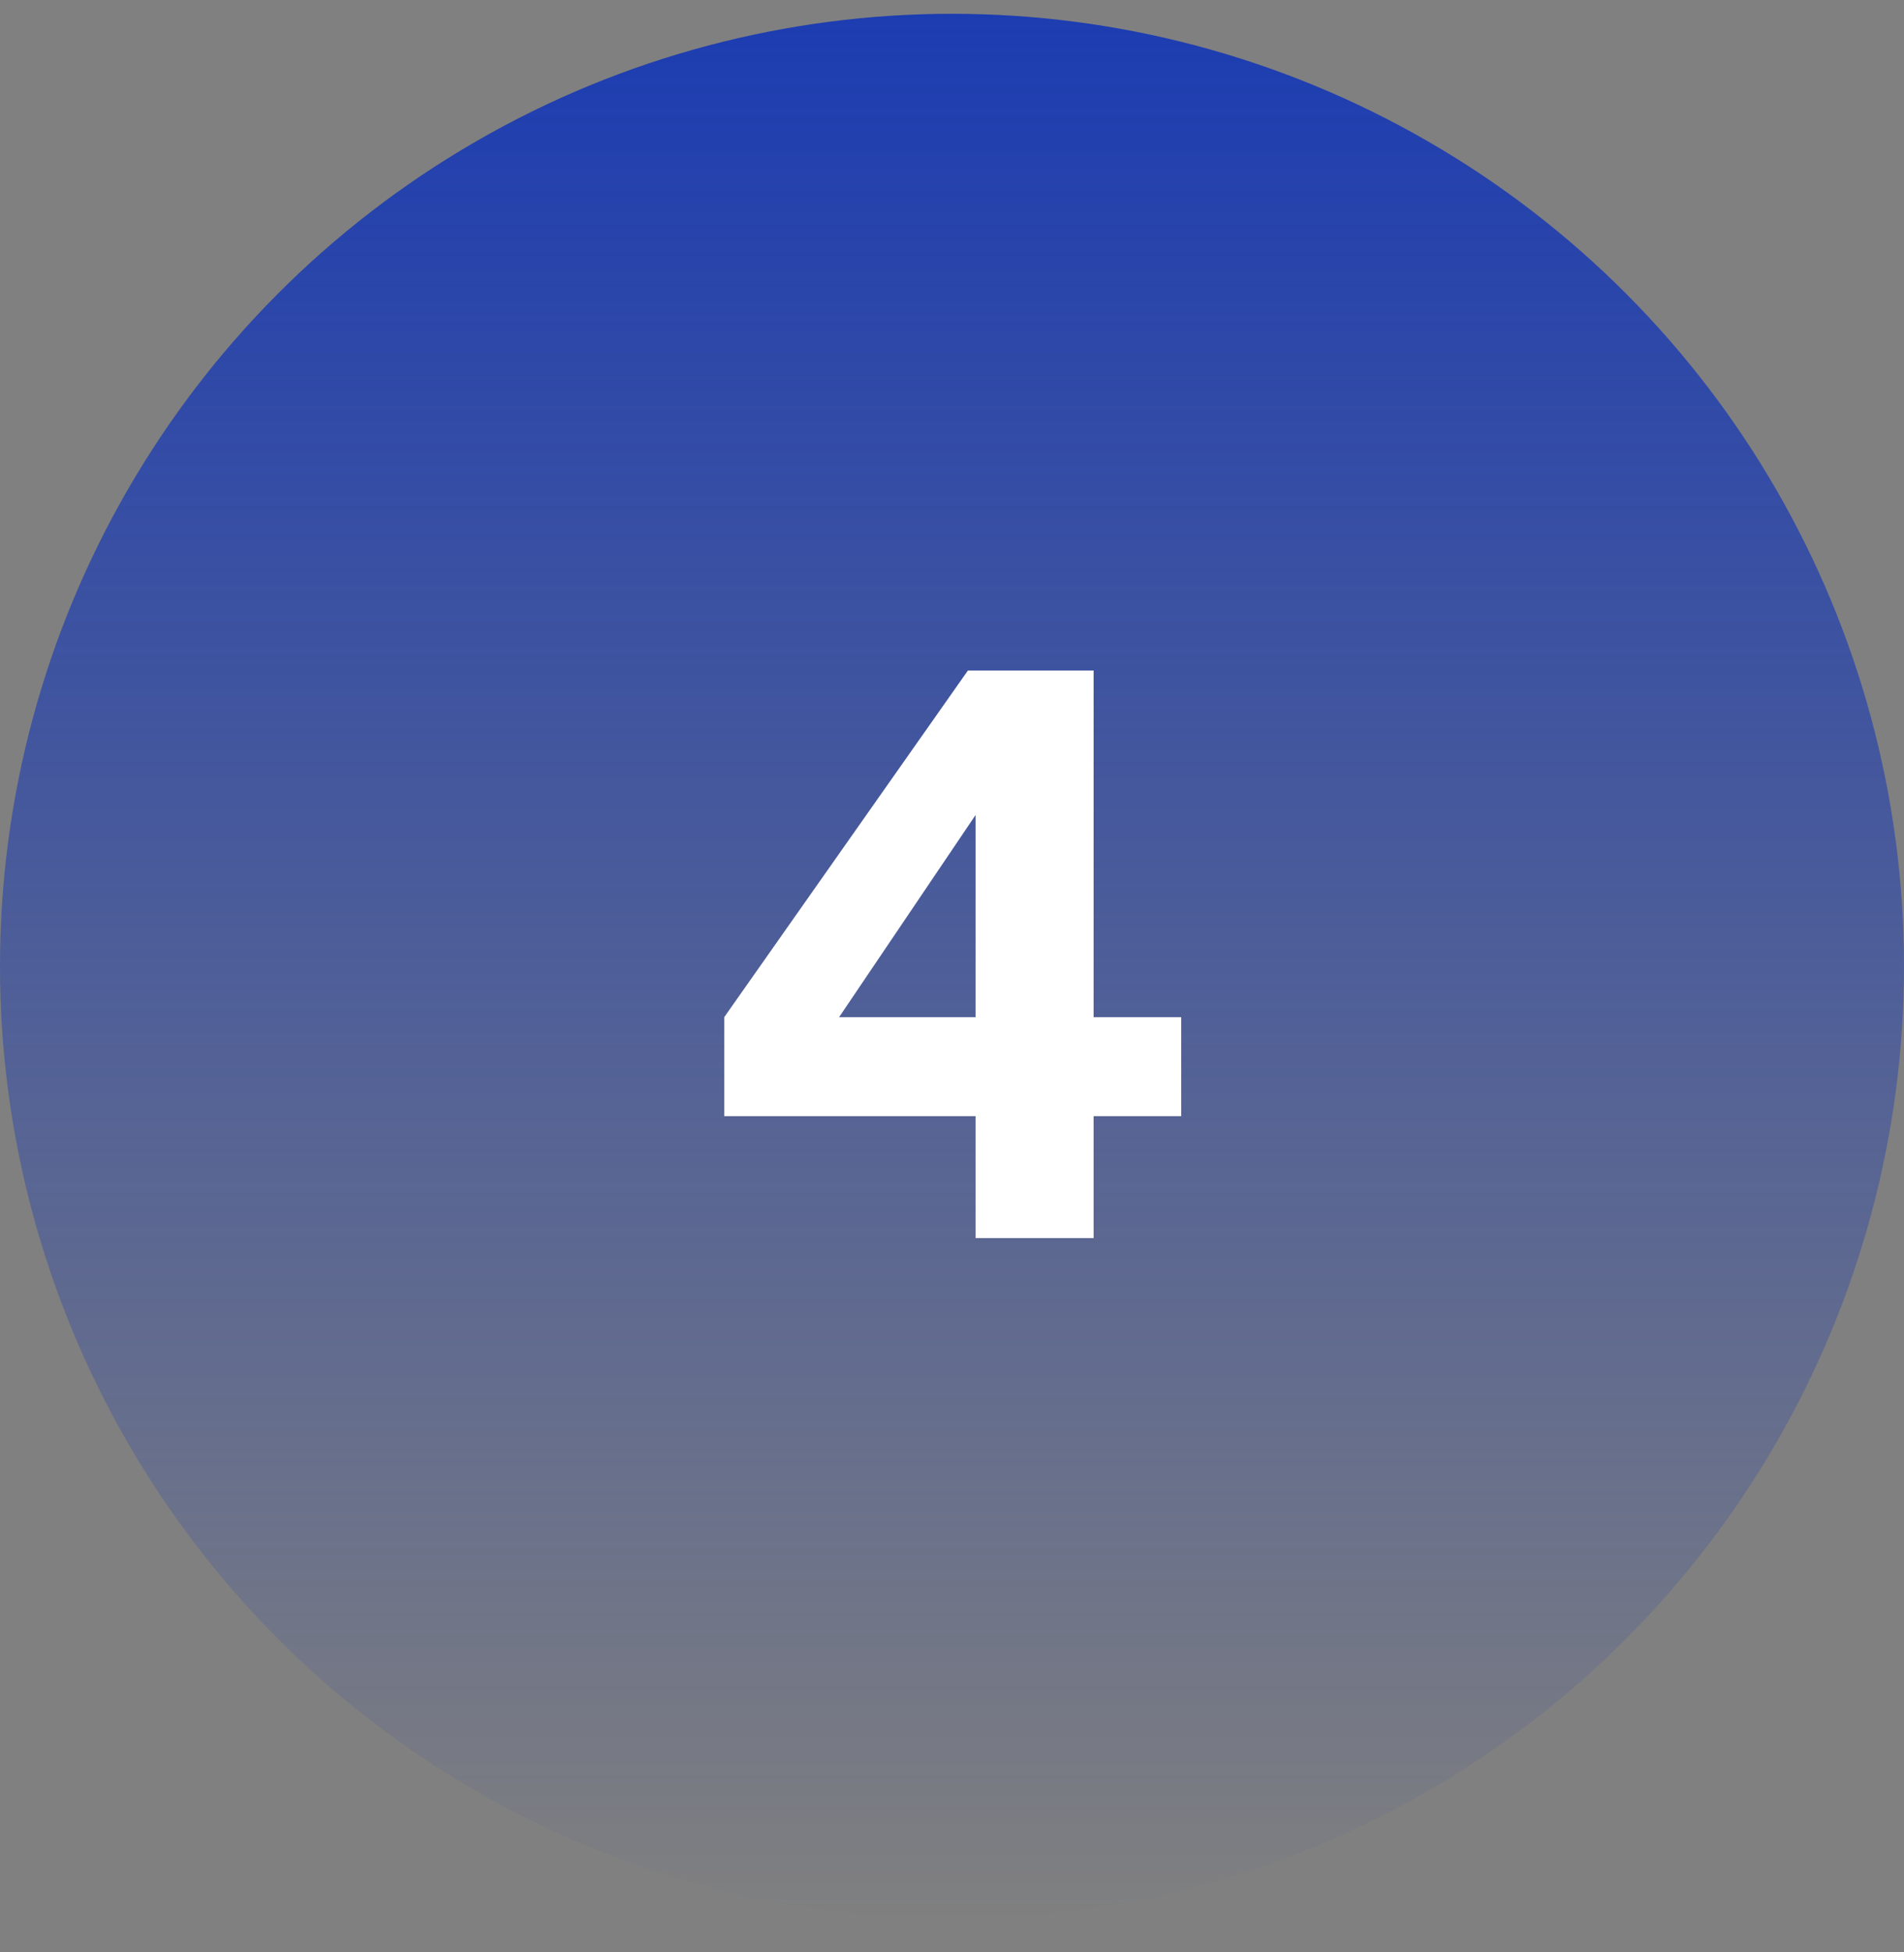 <svg width="40" height="41" viewBox="0 0 40 41" fill="none" xmlns="http://www.w3.org/2000/svg">
<rect x="0" y="0" width="40" height="41" fill="#808080" stroke="none"/>
<circle cx="20" cy="20.29" r="20" fill="url(#paint0_linear_222_690)"/>
<path d="M20.495 26V23.44H15.215V21.36L20.335 14.08H22.975V21.36H24.815V23.44H22.975V26H20.495ZM17.023 22.256L16.559 21.36H20.495V16L21.119 16.192L17.023 22.256Z" fill="white"/>
<defs>
<linearGradient id="paint0_linear_222_690" x1="20" y1="0.29" x2="20" y2="40.29" gradientUnits="userSpaceOnUse">
<stop stop-color="#1C3CB1"/>
<stop offset="1" stop-color="#1C3CB1" stop-opacity="0"/>
</linearGradient>
</defs>
</svg>
